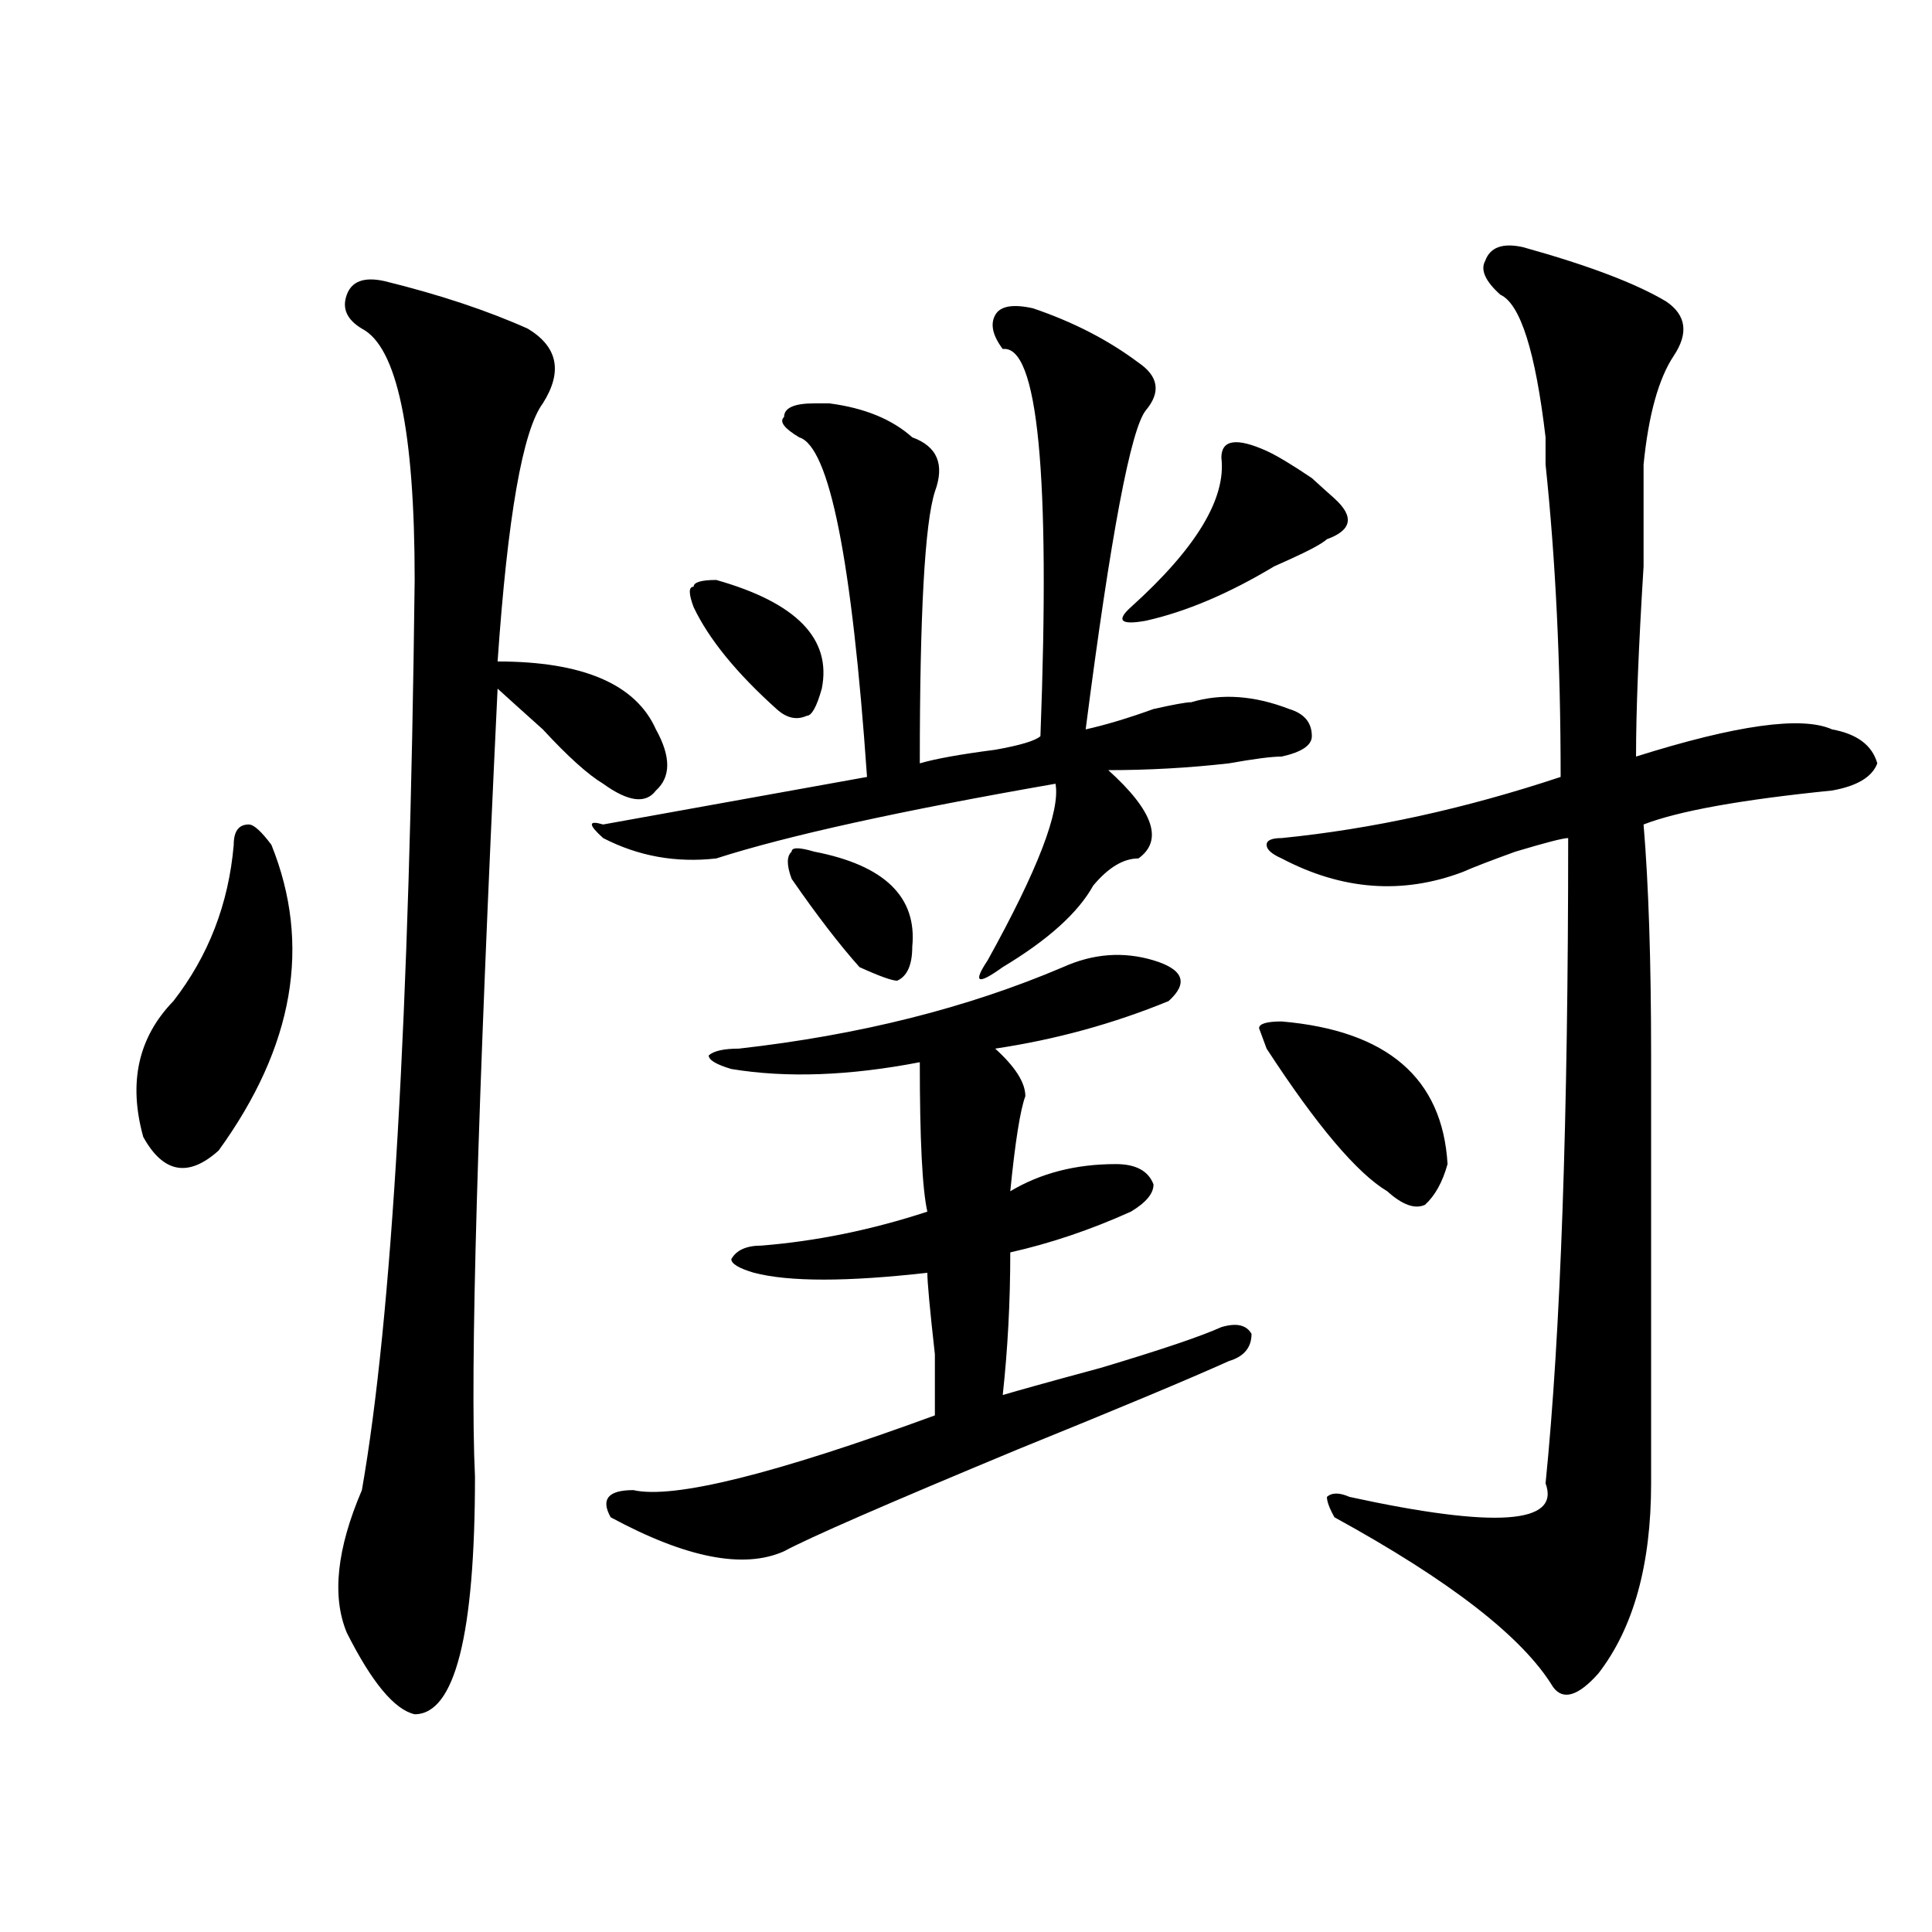 <?xml version="1.0" encoding="utf-8"?>
<!-- Generator: Adobe Illustrator 16.0.0, SVG Export Plug-In . SVG Version: 6.00 Build 0)  -->
<!DOCTYPE svg PUBLIC "-//W3C//DTD SVG 1.1//EN" "http://www.w3.org/Graphics/SVG/1.1/DTD/svg11.dtd">
<svg version="1.1" id="图层_1" xmlns="http://www.w3.org/2000/svg" xmlns:xlink="http://www.w3.org/1999/xlink" x="0px" y="0px"
	 width="1000px" height="1000px" viewBox="0 0 1000 1000" enable-background="new 0 0 1000 1000" xml:space="preserve">
<path d="M140.485,437.297c20.792,51.581,11.707,104.315-27.316,158.203c-15.609,14.063-28.658,11.755-39.023-7.031
	c-7.805-28.125-2.622-51.526,15.609-70.313c18.17-23.401,28.597-50.372,31.219-80.859c0-7.031,2.561-10.547,7.805-10.547
	C131.339,426.75,135.241,430.266,140.485,437.297z M199.02,145.5c28.597,7.031,53.291,15.271,74.145,24.609
	c15.609,9.394,18.17,22.302,7.805,38.672c-10.427,14.063-18.231,58.612-23.414,133.594c44.206,0,71.523,11.755,81.949,35.156
	c7.805,14.063,7.805,24.609,0,31.641c-5.244,7.031-14.329,5.878-27.316-3.516c-7.805-4.669-18.231-14.063-31.219-28.125
	c-10.427-9.339-18.231-16.37-23.414-21.094c-10.427,217.969-14.329,353.925-11.707,407.813c0,82.013-10.427,123.047-31.219,123.047
	c-10.427-2.362-22.134-16.425-35.121-42.188c-7.805-18.787-5.244-43.341,7.805-73.828c15.609-89.044,24.695-246.094,27.316-471.094
	c0-77.344-9.146-120.685-27.316-130.078c-7.805-4.669-10.427-10.547-7.805-17.578C182.069,145.5,188.594,143.192,199.02,145.5z
	 M534.622,159.563c20.792,7.031,39.023,16.425,54.633,28.125c10.365,7.031,11.707,15.271,3.902,24.609
	c-7.805,9.394-18.231,64.489-31.219,165.234c10.365-2.308,22.073-5.823,35.121-10.547c10.365-2.308,16.89-3.516,19.512-3.516
	c15.609-4.669,32.499-3.516,50.73,3.516c7.805,2.362,11.707,7.031,11.707,14.063c0,4.724-5.244,8.239-15.609,10.547
	c-5.244,0-14.329,1.208-27.316,3.516c-20.853,2.362-41.645,3.516-62.438,3.516c23.414,21.094,28.597,36.364,15.609,45.703
	c-7.805,0-15.609,4.724-23.414,14.063c-7.805,14.063-23.414,28.125-46.828,42.188c-13.049,9.394-15.609,8.239-7.805-3.516
	c25.975-46.856,37.682-77.344,35.121-91.406c-80.669,14.063-139.204,26.972-175.605,38.672
	c-20.853,2.362-40.365-1.153-58.535-10.547c-7.805-7.031-7.805-9.339,0-7.031c12.988-2.308,39.023-7.031,78.047-14.063
	c25.975-4.669,45.487-8.185,58.535-10.547c-7.805-112.5-19.512-171.058-35.121-175.781c-7.805-4.669-10.427-8.185-7.805-10.547
	c0-4.669,5.183-7.031,15.609-7.031c2.561,0,5.183,0,7.805,0c18.17,2.362,32.499,8.239,42.926,17.578
	c12.988,4.724,16.89,14.063,11.707,28.125c-5.244,16.425-7.805,63.281-7.805,140.625c7.805-2.308,20.792-4.669,39.023-7.031
	c12.988-2.308,20.792-4.669,23.414-7.031c5.183-135.901-1.342-202.698-19.512-200.391c-5.244-7.031-6.524-12.854-3.902-17.578
	C517.671,158.409,524.195,157.255,534.622,159.563z M550.231,500.578c15.609-7.031,31.219-8.185,46.828-3.516
	c15.609,4.724,18.17,11.755,7.805,21.094c-28.658,11.755-58.535,19.94-89.754,24.609c10.365,9.394,15.609,17.578,15.609,24.609
	c-2.622,7.031-5.244,23.456-7.805,49.219c15.609-9.339,33.78-14.063,54.633-14.063c10.365,0,16.89,3.516,19.512,10.547
	c0,4.724-3.902,9.394-11.707,14.063c-20.853,9.394-41.645,16.425-62.438,21.094c0,25.817-1.342,50.427-3.902,73.828
	c7.805-2.308,24.695-7.031,50.73-14.063c31.219-9.339,52.011-16.37,62.438-21.094c7.805-2.308,12.988-1.153,15.609,3.516
	c0,7.031-3.902,11.755-11.707,14.063c-20.853,9.394-57.255,24.609-109.266,45.703c-67.681,28.125-107.985,45.703-120.973,52.734
	c-20.853,9.338-50.73,3.516-89.754-17.578c-5.244-9.339-1.342-14.063,11.707-14.063c20.792,4.724,72.803-8.185,156.094-38.672
	c0-2.308,0-12.854,0-31.641c-2.622-23.401-3.902-37.464-3.902-42.188c-41.645,4.724-71.584,4.724-89.754,0
	c-7.805-2.308-11.707-4.669-11.707-7.031c2.561-4.669,7.805-7.031,15.609-7.031c28.597-2.308,57.194-8.185,85.852-17.578
	c-2.622-11.7-3.902-37.464-3.902-77.344c-36.463,7.031-68.962,8.239-97.559,3.516c-7.805-2.308-11.707-4.669-11.707-7.031
	c2.561-2.308,7.805-3.516,15.609-3.516C444.868,535.734,500.781,521.672,550.231,500.578z M370.723,300.188
	c41.584,11.755,59.816,30.487,54.633,56.25c-2.622,9.394-5.244,14.063-7.805,14.063c-5.244,2.362-10.427,1.208-15.609-3.516
	c-20.853-18.731-35.121-36.31-42.926-52.734c-2.622-7.031-2.622-10.547,0-10.547C359.016,301.396,362.918,300.188,370.723,300.188z
	 M421.454,440.813c36.402,7.031,53.291,23.456,50.73,49.219c0,9.394-2.622,15.271-7.805,17.578c-2.622,0-9.146-2.308-19.512-7.031
	c-10.427-11.7-22.134-26.917-35.121-45.703c-2.622-7.031-2.622-11.7,0-14.063C409.747,438.505,413.649,438.505,421.454,440.813z
	 M655.594,233.391c5.183,2.362,12.988,7.031,23.414,14.063c5.183,4.724,9.085,8.239,11.707,10.547
	c10.365,9.394,9.085,16.425-3.902,21.094c-2.622,2.362-9.146,5.878-19.512,10.547l-7.805,3.516
	c-23.414,14.063-45.548,23.456-66.34,28.125c-13.049,2.362-15.609,0-7.805-7.031c33.78-30.433,49.389-56.25,46.828-77.344
	C632.18,227.567,639.985,226.359,655.594,233.391z M663.399,528.703c54.633,4.724,83.23,29.333,85.852,73.828
	c-2.622,9.394-6.524,16.425-11.707,21.094c-5.244,2.362-11.707,0-19.512-7.031c-15.609-9.339-36.463-33.948-62.438-73.828
	l-3.902-10.547C651.692,529.911,655.594,528.703,663.399,528.703z M788.274,127.922c33.78,9.394,58.535,18.786,74.145,28.125
	c10.365,7.031,11.707,16.425,3.902,28.125c-7.805,11.755-13.049,30.487-15.609,56.25c0,9.394,0,26.972,0,52.734
	c-2.622,42.188-3.902,75.036-3.902,98.438c52.011-16.37,85.852-21.094,101.461-14.063c12.988,2.362,20.792,8.239,23.414,17.578
	c-2.622,7.031-10.426,11.755-23.414,14.063c-46.828,4.724-79.388,10.547-97.559,17.578c2.561,30.487,3.902,70.313,3.902,119.531
	c0,42.188,0,116.016,0,221.484c0,42.188-9.146,74.981-27.316,98.438c-10.427,11.7-18.231,14.063-23.414,7.031
	c-15.609-25.818-53.352-55.097-113.168-87.891c-2.622-4.669-3.902-8.185-3.902-10.547c2.561-2.308,6.463-2.308,11.707,0
	c75.425,16.425,109.266,14.063,101.461-7.031c7.805-77.344,11.707-188.636,11.707-333.984c-2.622,0-11.707,2.362-27.316,7.031
	c-13.049,4.724-22.134,8.239-27.316,10.547c-31.219,11.755-62.438,9.394-93.656-7.031c-5.244-2.308-7.805-4.669-7.805-7.031
	c0-2.308,2.561-3.516,7.805-3.516c46.828-4.669,94.937-15.216,144.387-31.641c0-58.558-2.622-112.5-7.805-161.719
	c0-4.669,0-9.339,0-14.063c-5.244-44.495-13.049-69.104-23.414-73.828c-7.805-7.031-10.427-12.854-7.805-17.578
	C771.323,127.922,777.847,125.614,788.274,127.922z"/>
</svg>
